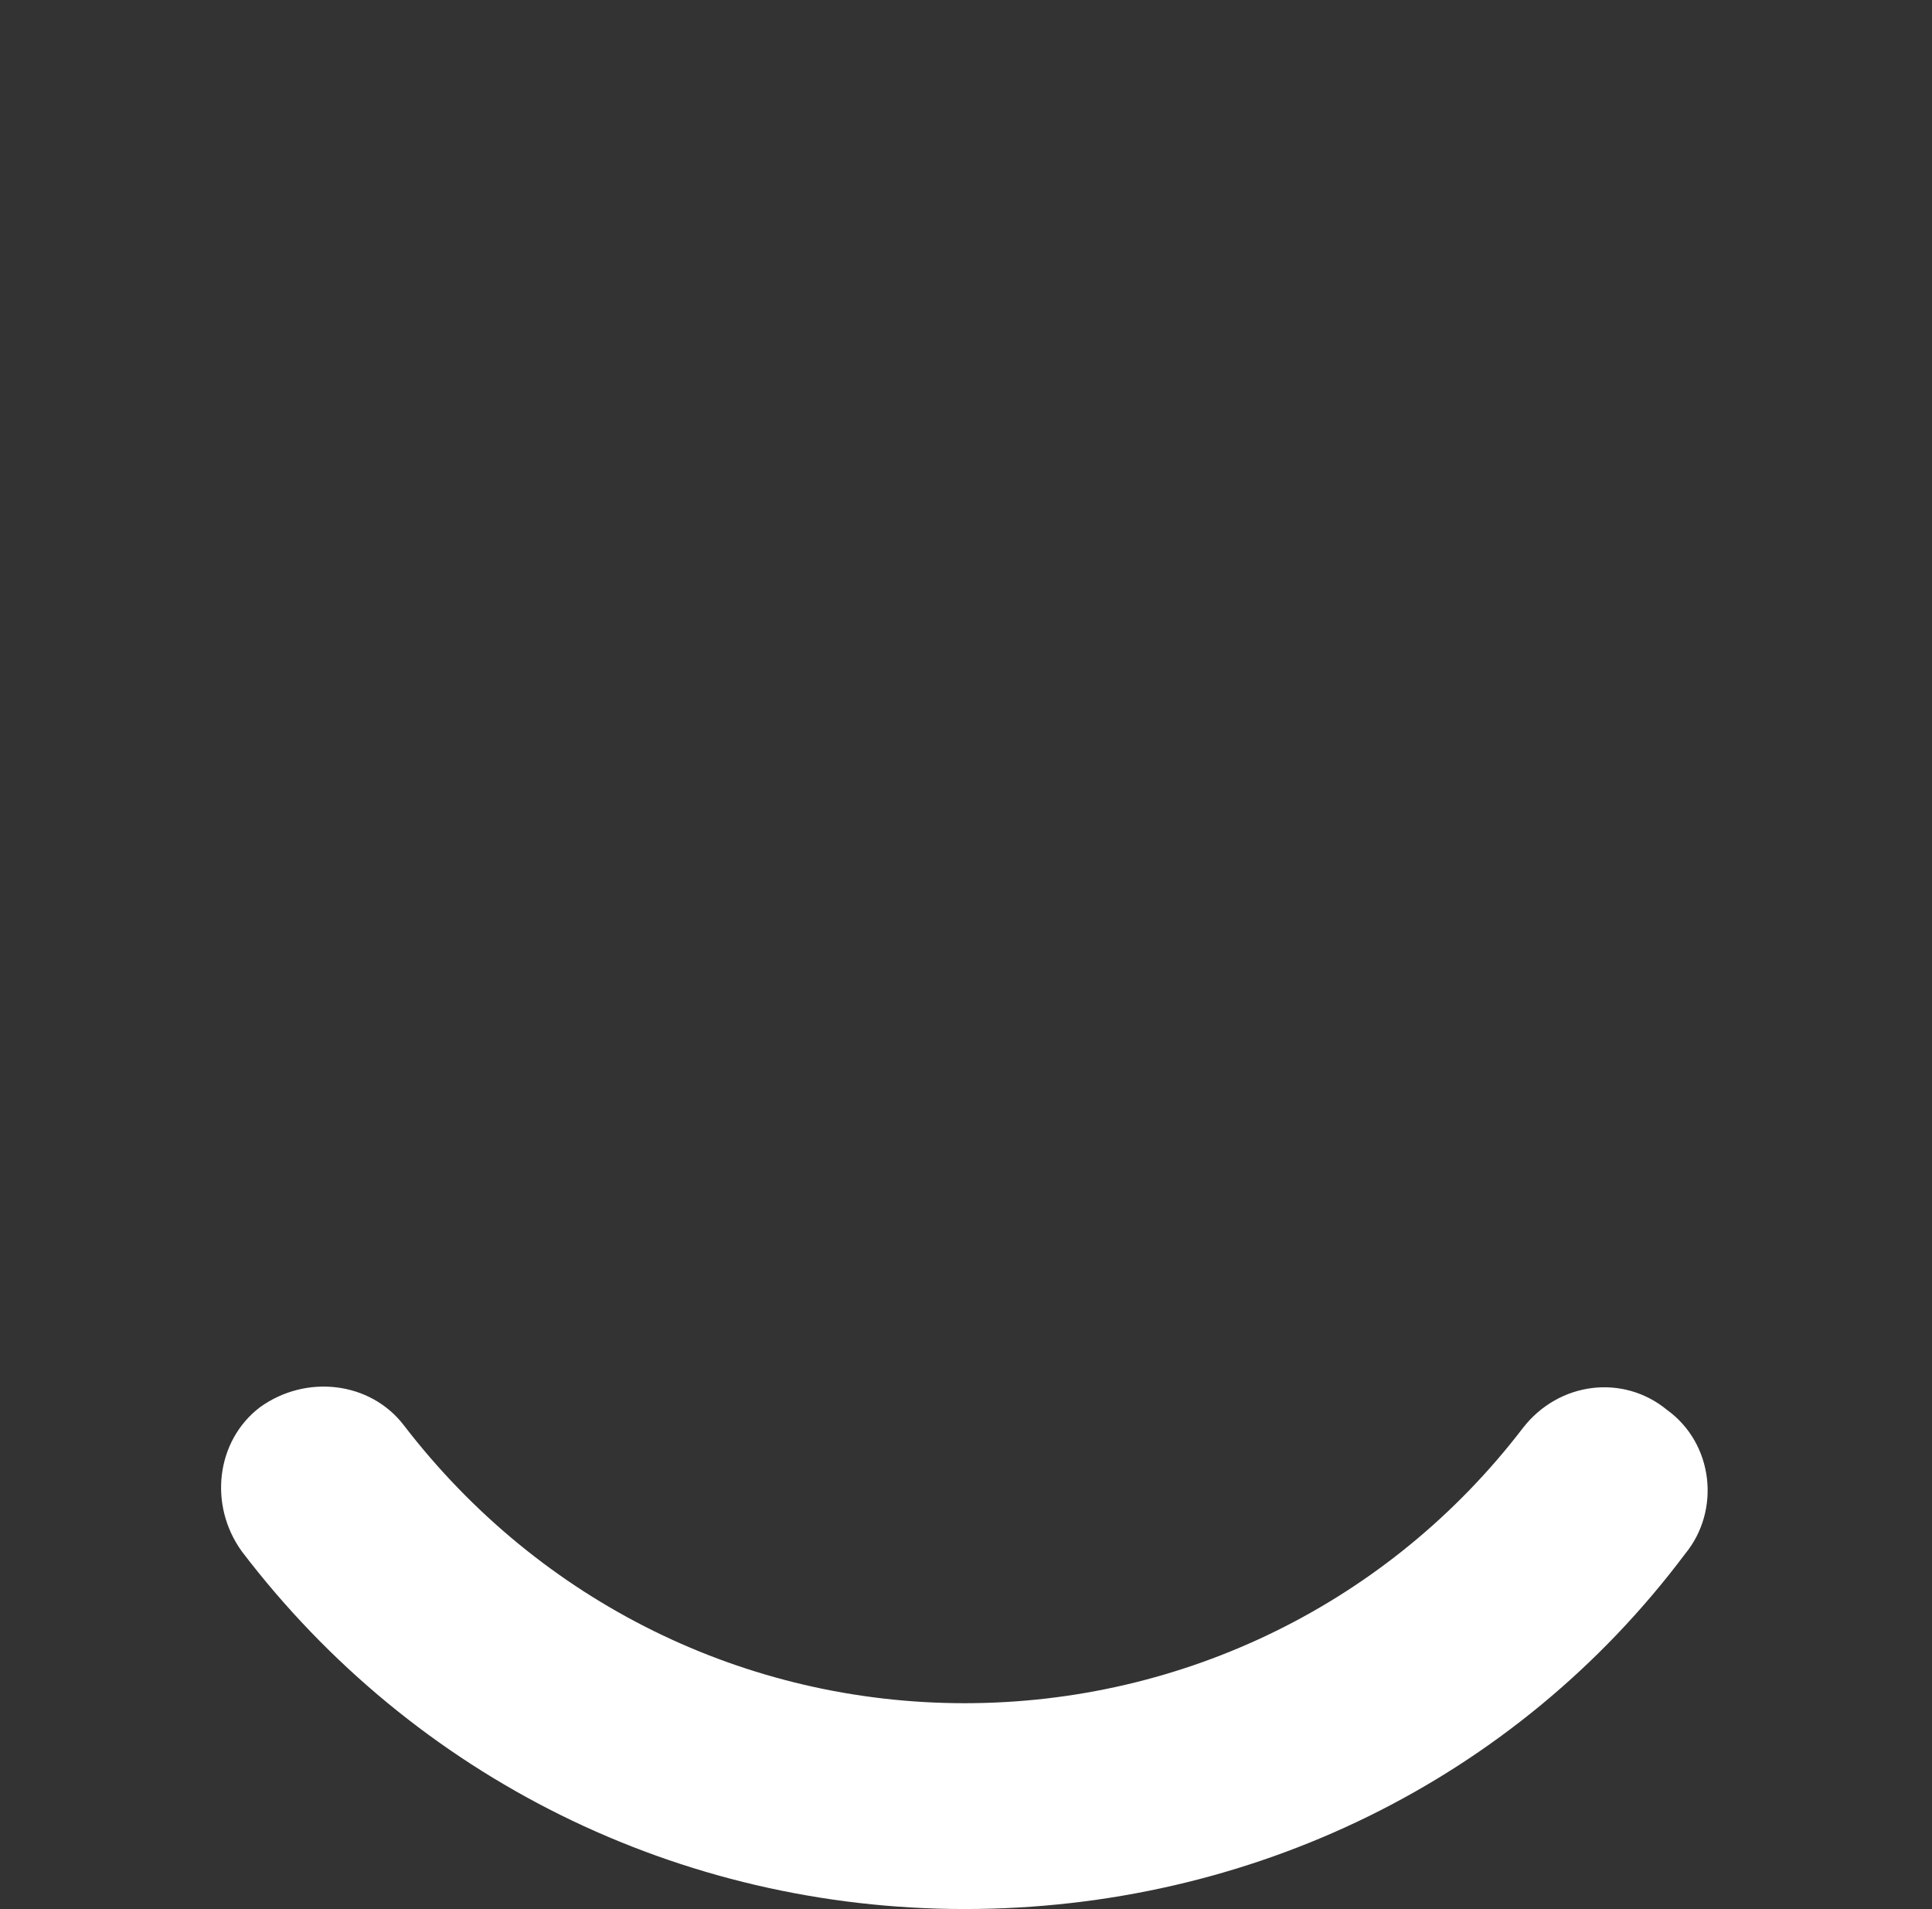 <?xml version="1.0" encoding="utf-8"?>
<!-- Generator: Adobe Illustrator 19.1.0, SVG Export Plug-In . SVG Version: 6.00 Build 0)  -->
<svg version="1.1" id="Layer_1" xmlns="http://www.w3.org/2000/svg" xmlns:xlink="http://www.w3.org/1999/xlink" x="0px" y="0px"
	 viewBox="0 0 75.1 74.2" enable-background="new 0 0 75.1 74.2" xml:space="preserve">
<rect x="0" y="0" width="75.1" height="74.2" fill="#333333" stroke="none"/>
<path fill="#FFFFFF" d="M37.5,74.2c-11.1,0-21.4-5.1-28.1-13.9c-1.3-1.8-1-4.3,0.7-5.6c1.8-1.3,4.3-1,5.6,0.7
	C21,62.3,29,66.2,37.5,66.2s16.5-3.9,21.7-10.7c1.4-1.8,3.9-2.1,5.6-0.7c1.8,1.3,2.1,3.9,0.7,5.6C58.9,69.2,48.6,74.2,37.5,74.2z"/>
</svg>
